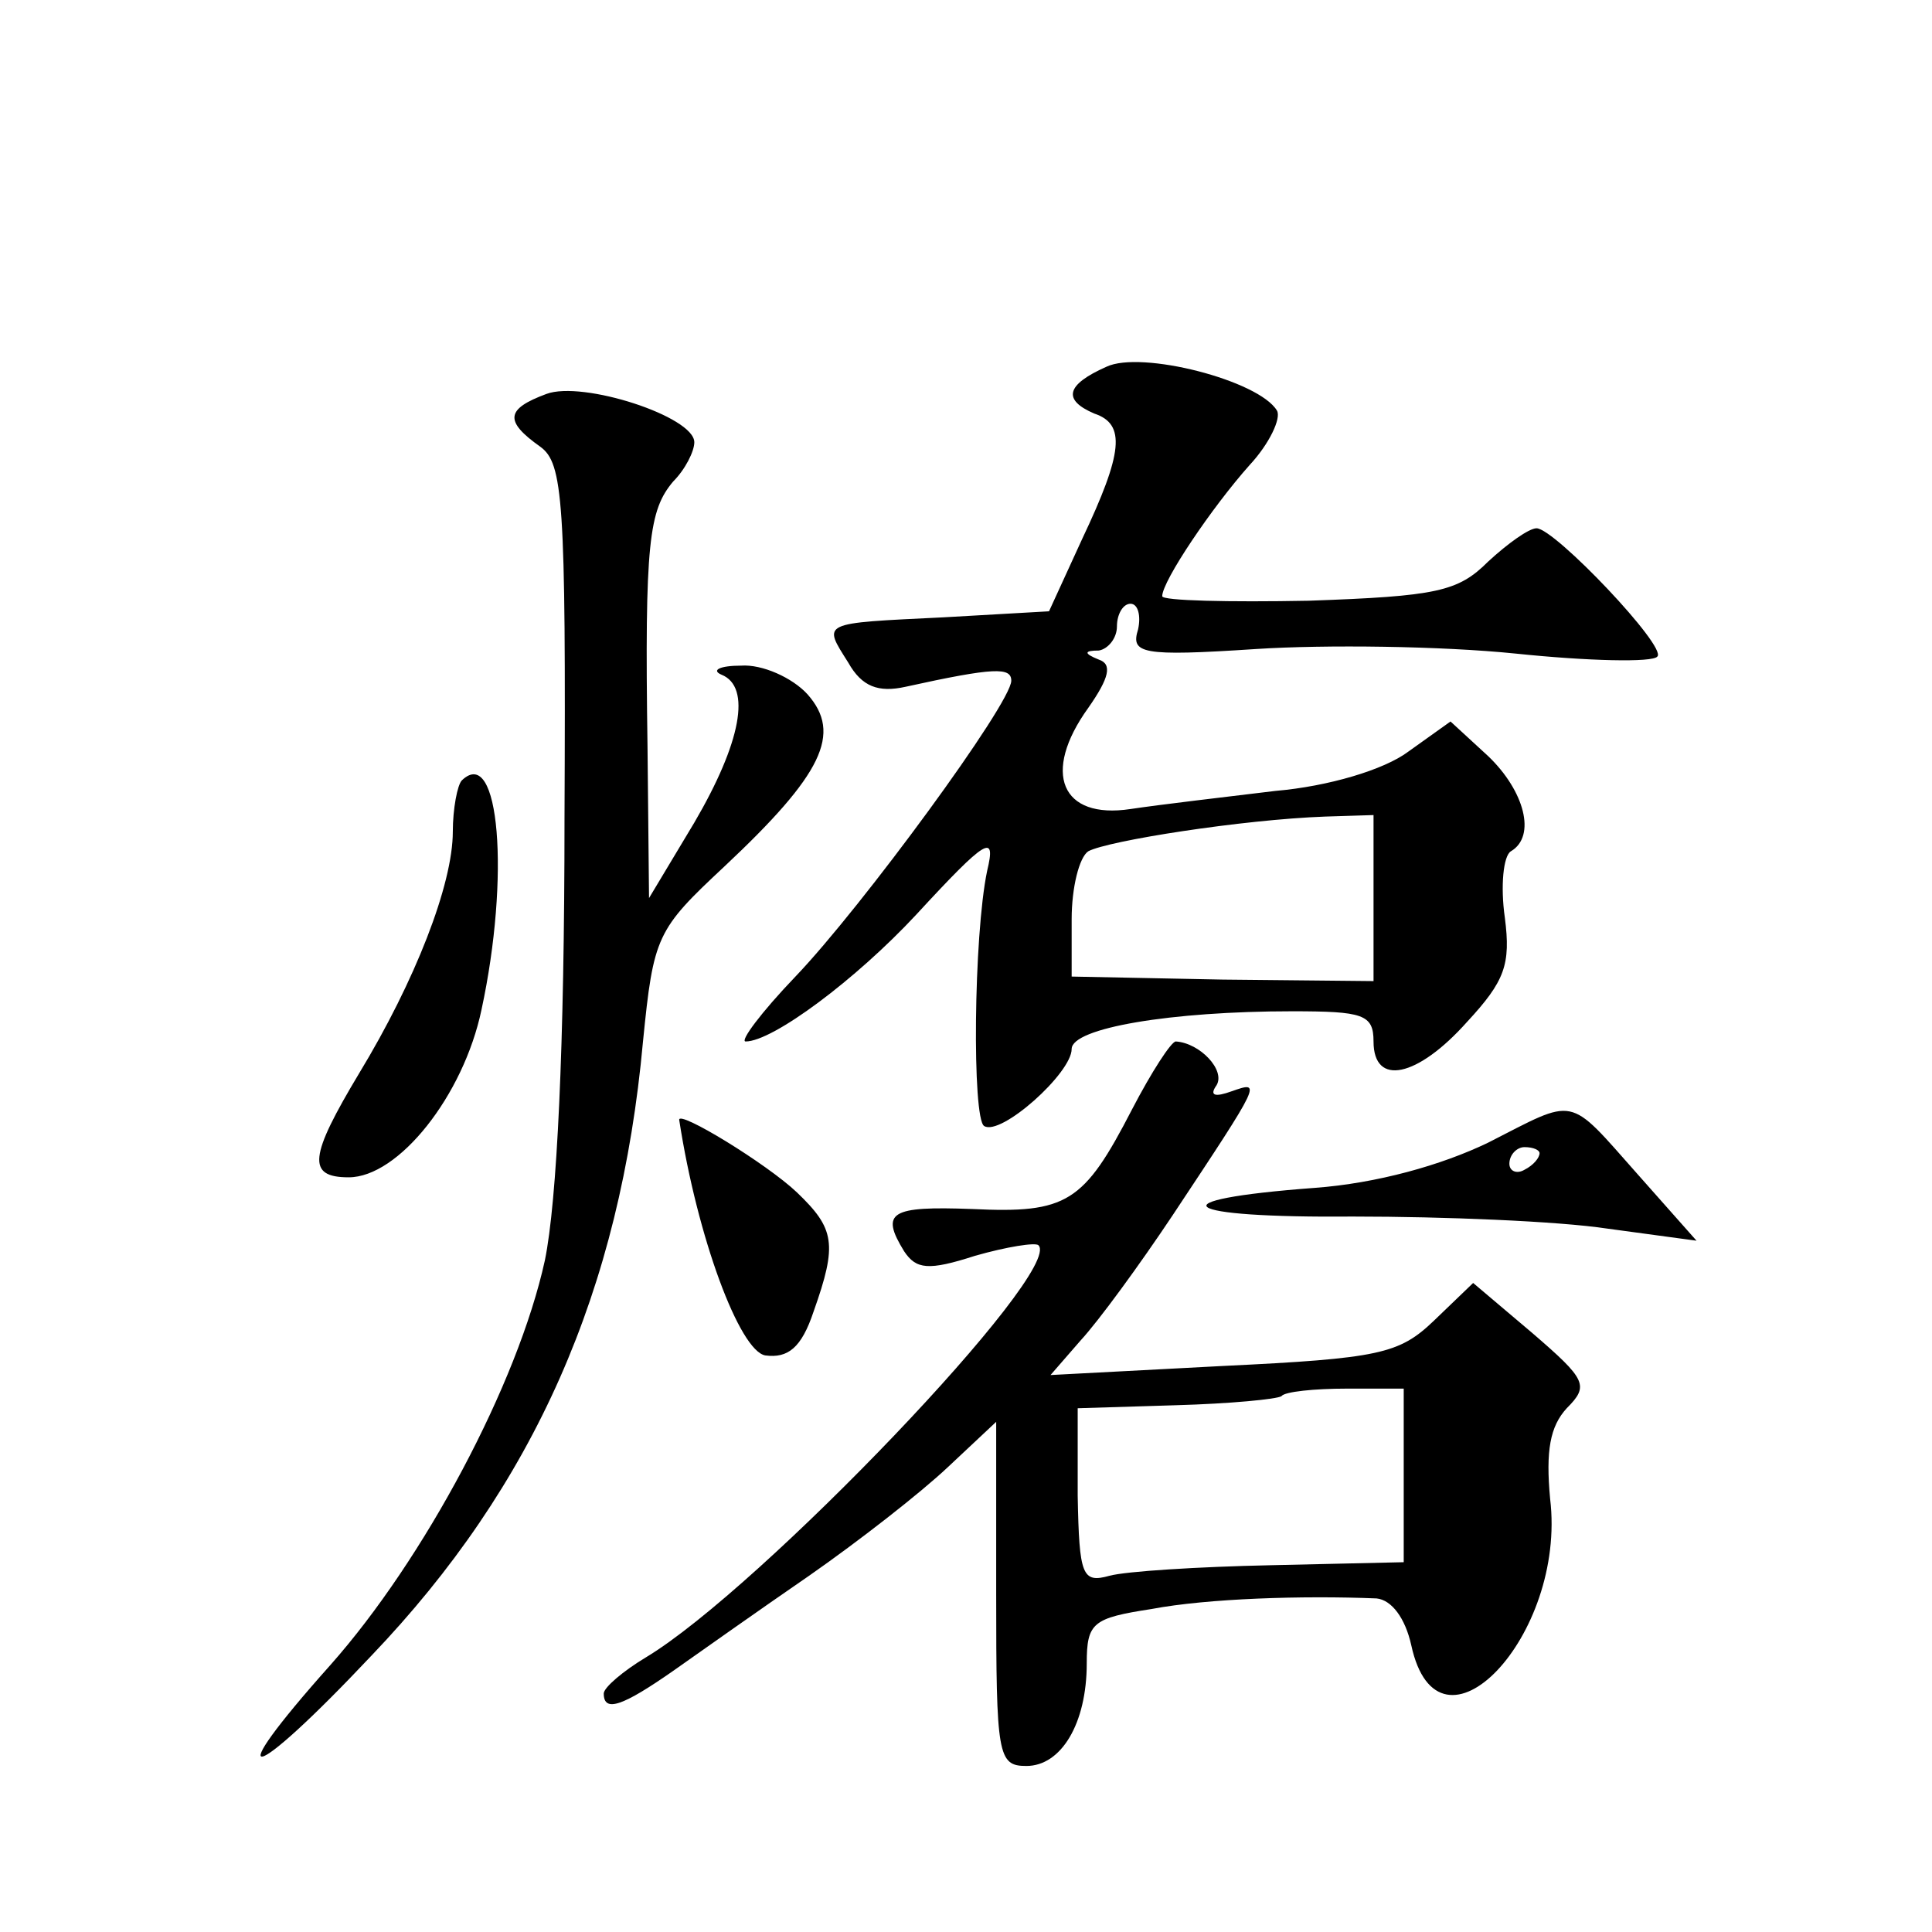 <?xml version="1.0" standalone="no"?>
<!DOCTYPE svg PUBLIC "-//W3C//DTD SVG 20010904//EN"
 "http://www.w3.org/TR/2001/REC-SVG-20010904/DTD/svg10.dtd">
<svg version="1.0" xmlns="http://www.w3.org/2000/svg"
 width="128pt" height="128pt" viewBox="0 0 128 128"
 preserveAspectRatio="xMidYMid meet">
<g transform="translate(0,128) scale(0.1,-0.1)"
fill="#0" stroke="none">
<path d="M733 1037 c-27 -12 -29 -22 -8 -31 21 -7 19 -26 -8 -83 l-22 -48 -70 -4
c-82 -4 -80 -3 -63 -30 9 -16 20 -20 38 -16 59 13 70 13 70 4 0 -15 -99 -150 -143
-196 -23 -24 -37 -43 -33 -43 18 0 73 41 113 84 47 51 53 54 47 29 -9 -43 -10 -164
-2 -169 11 -7 58 35 58 51 0 14 66 25 146 25 47 0 54 -2 54 -20 0 -30 29 -24 62
13 25 27 29 38 25 69 -3 21 -1 41 4 44 17 10 9 40 -15 63 l-25 23 -28 -20 c-16
-12 -53 -23 -88 -26 -33 -4 -76 -9 -96 -12 -46 -7 -59 24 -28 67 14 20 16 29 7
32 -10 4 -10 6 0 6 6 1 12 8 12 16 0 8 4 15 9 15 5 0 7 -8 5 -17 -5 -16 2 -18 78
-13 46 3 123 2 172 -3 48 -5 91 -6 94 -2 7 6 -68 85 -80 85 -5 0 -19 -10 -32 -22
-20 -20 -34 -23 -119 -26 -53 -1 -97 0 -97 3 0 10 33 59 58 87 13 14 21 31 18 36
-12 20 -90 40 -113 29z m177 -352 l0 -55 -100 1 -100 2 0 38 c0 21 5 41 11 45 13
7 102 21 157 23 l32 1 0 -55z M362 1019 c-27 -10 -28 -18 -4 -35 15 -11 17 -35
16 -246 0 -152 -5 -254 -13 -293 -18 -82 -80 -198 -142 -268 -75 -84 -54 -80 27
6 108 113 165 242 180 407 7 70 9 74 54 116 65 61 78 88 55 114 -10 11 -30 20 -44
19 -14 0 -20 -3 -13 -6 20 -8 13 -45 -18 -98 l-30 -50 -1 100 c-2 136 1 157 17
176 8 8 14 20 14 26 0 17 -74 41 -98 32z M306 763 c-3 -3 -6 -19 -6 -34 0 -35 -25
-99 -62 -160 -33 -55 -35 -69 -7 -69 33 0 76 54 88 111 19 88 12 176 -13 152z M750
545 c-32 -62 -43 -69 -106 -66 -54 2 -61 -2 -45 -28 8 -12 16 -13 47 -3 21 6 40
9 42 7 17 -17 -185 -228 -260 -273 -15 -9 -28 -20 -28 -24 0 -13 13 -8 46 15 17
12 58 41 90 63 33 23 74 55 92 72 l32 30 0 -114 c0 -107 1 -114 20 -114 23 0 40
28 40 68 0 27 4 30 43 36 37 7 100 9 149 7 10 -1 19 -13 23 -31 18 -83 103 6 92
97 -3 32 0 48 11 60 15 15 13 19 -23 50 l-39 33 -26 -25 c-23 -22 -36 -25 -140
-30 l-114 -6 20 23 c12 13 39 50 61 83 59 89 59 89 39 82 -11 -4 -15 -3 -10 4 6
10 -11 28 -27 29 -3 0 -16 -20 -29 -45z m180 -242 l0 -58 -88 -2 c-48 -1 -96 -4
-107 -7 -18 -5 -20 0 -21 53 l0 58 65 2 c36 1 67 4 70 6 2 3 22 5 43 5 l38 0 0
-57z M986 523 c-31 -15 -74 -27 -115 -30 -107 -8 -91 -20 26 -19 59 0 135 -3 168
-8 l59 -8 -39 44 c-47 53 -40 51 -99 21z m34 -7 c0 -3 -4 -8 -10 -11 -5 -3 -10
-1 -10 4 0 6 5 11 10 11 6 0 10 -2 10 -4z M450 538 c12 -78 40 -153 57 -156 15
-2 24 5 32 29 16 45 14 55 -11 79 -20 19 -79 55 -78 48z"/>
</g>
</svg>
